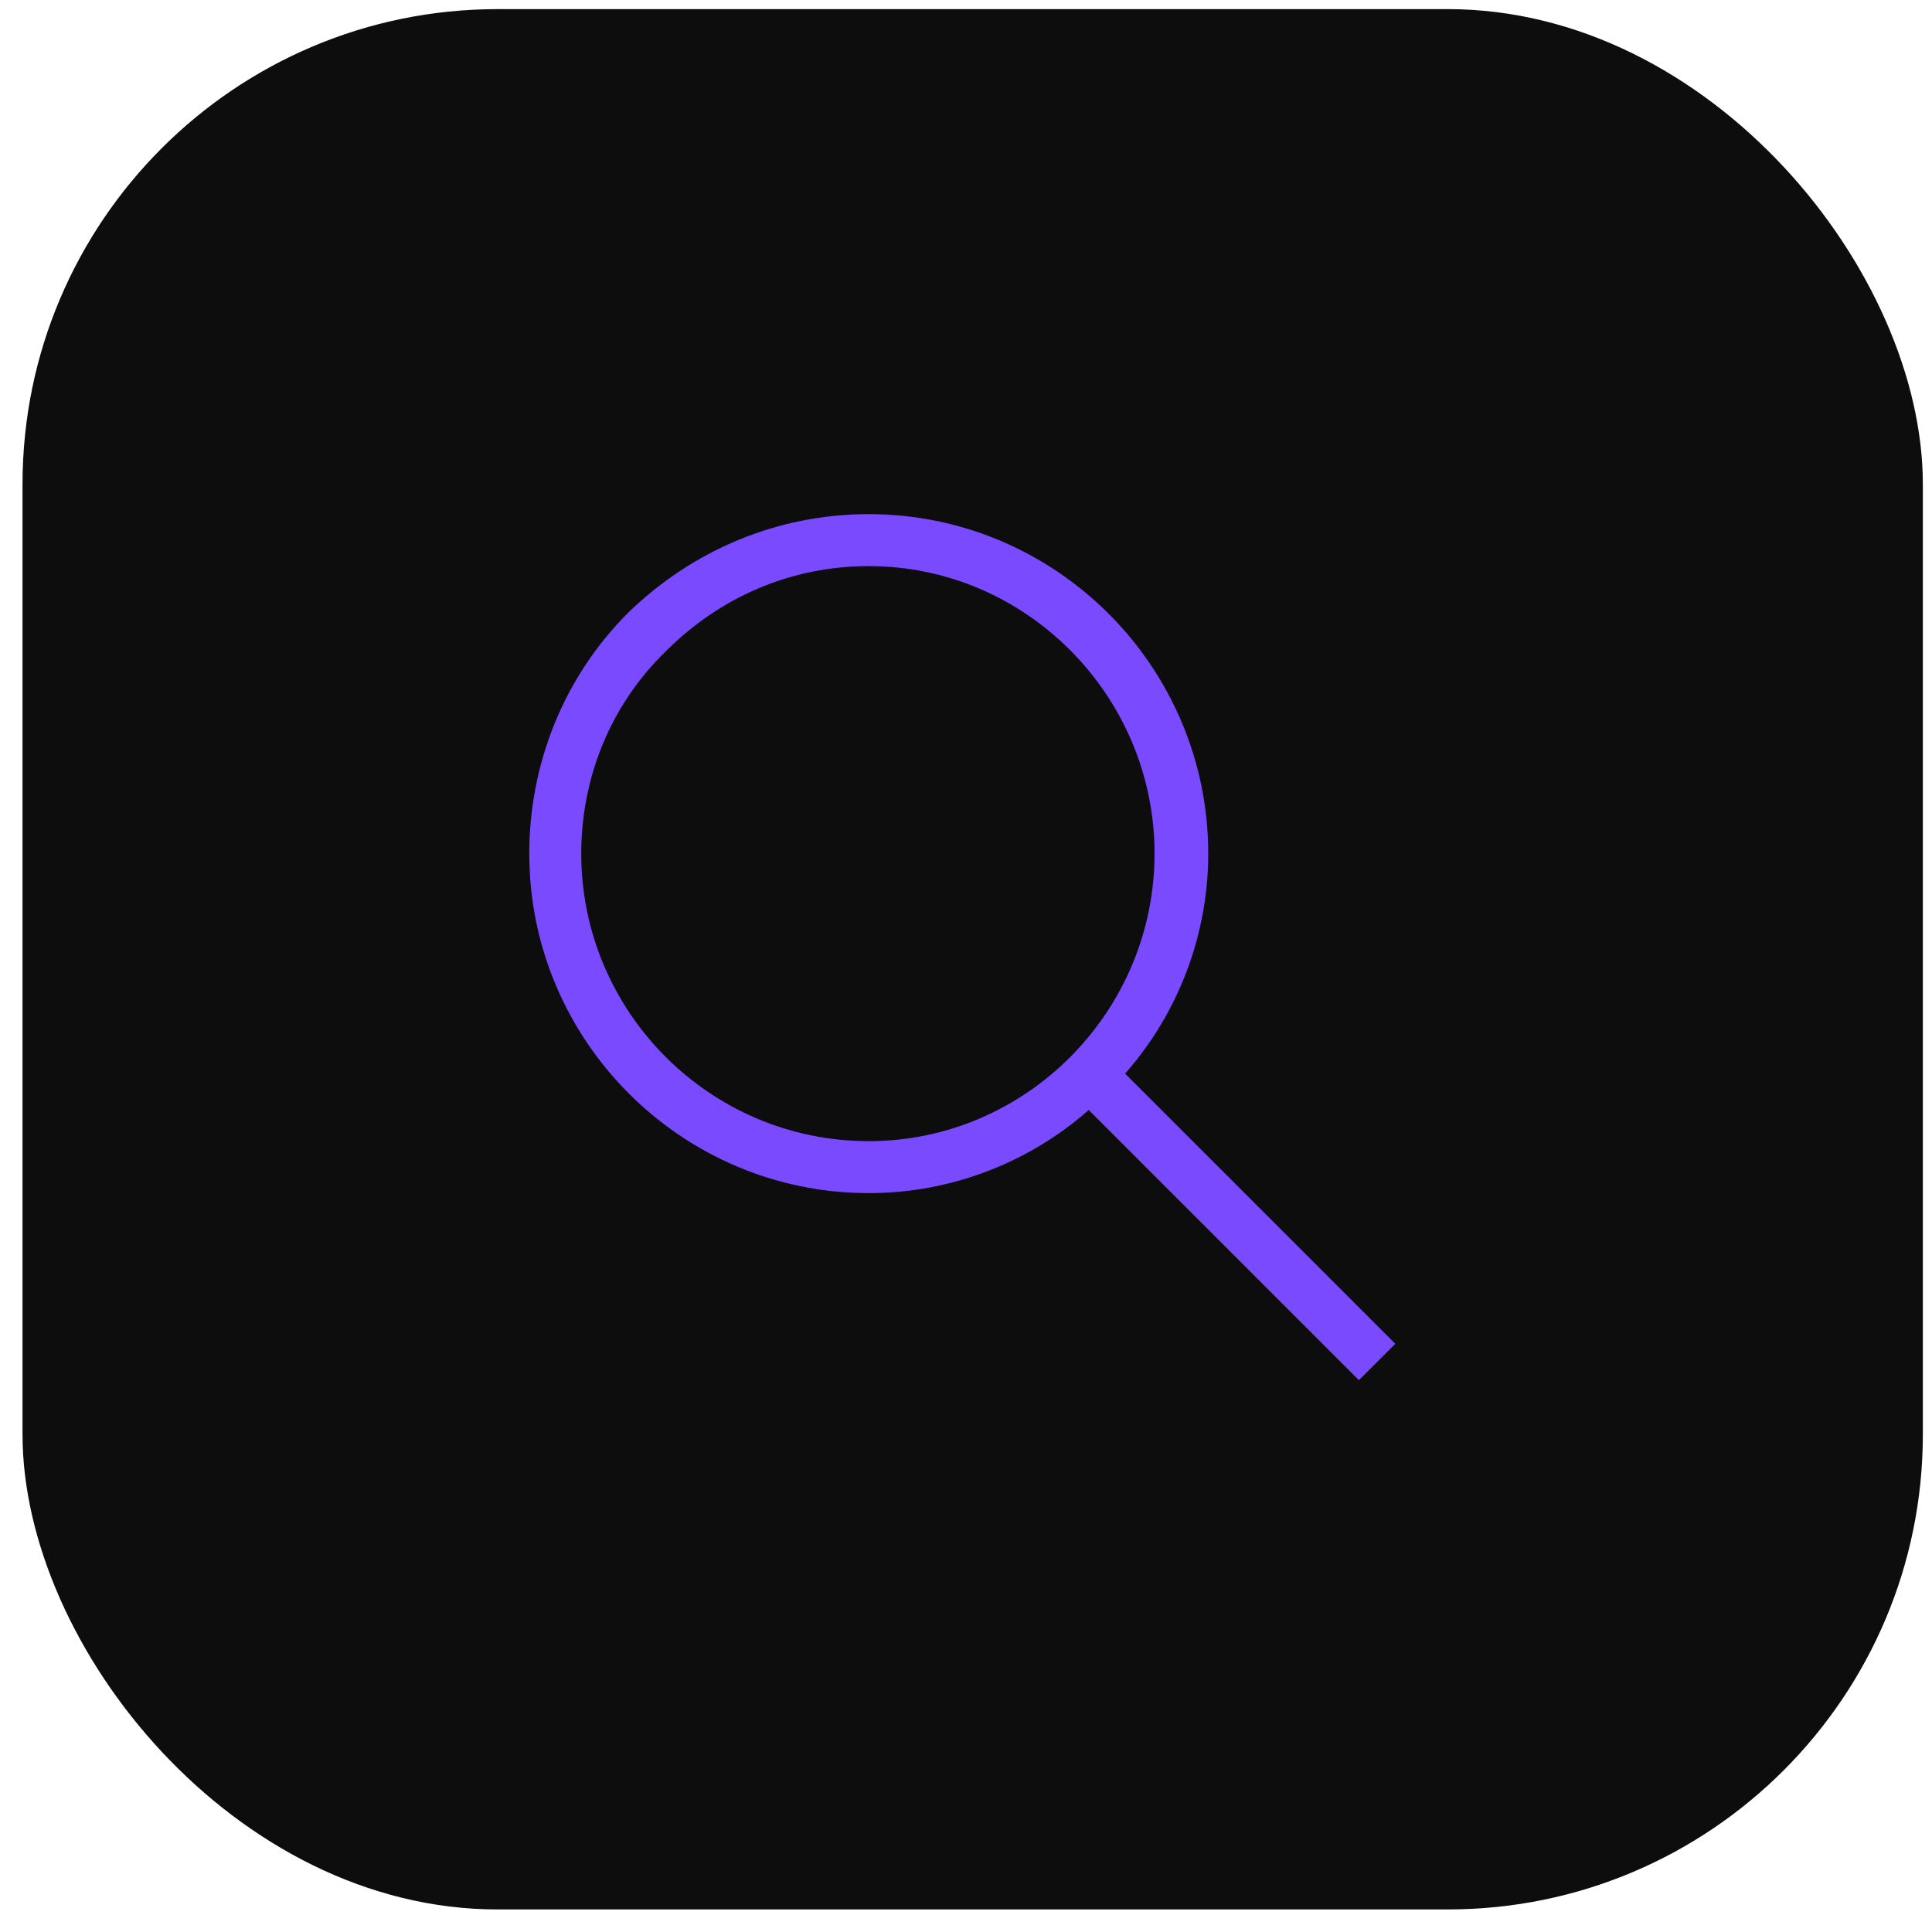 <svg xmlns="http://www.w3.org/2000/svg" width="61" height="61" viewBox="0 0 61 61" fill="none"><rect x="0.711" y="0.288" width="60" height="60" rx="15" fill="#0D0D0D"></rect><path d="M44.055 42.429L35.523 33.898C37.164 32.038 38.148 29.577 38.148 26.952C38.148 21.046 33.336 16.233 27.43 16.233C24.531 16.233 21.852 17.382 19.828 19.351C17.805 21.374 16.711 24.108 16.711 26.952C16.711 32.858 21.523 37.671 27.43 37.671C30.055 37.671 32.516 36.687 34.375 35.046L42.906 43.577L44.055 42.429ZM27.43 36.03C22.398 36.03 18.352 31.929 18.352 26.952C18.352 24.546 19.281 22.249 21.031 20.554C22.727 18.858 24.969 17.874 27.43 17.874C32.406 17.874 36.453 21.976 36.453 26.952C36.453 31.929 32.406 36.03 27.43 36.03Z" fill="#794AFF"></path></svg>